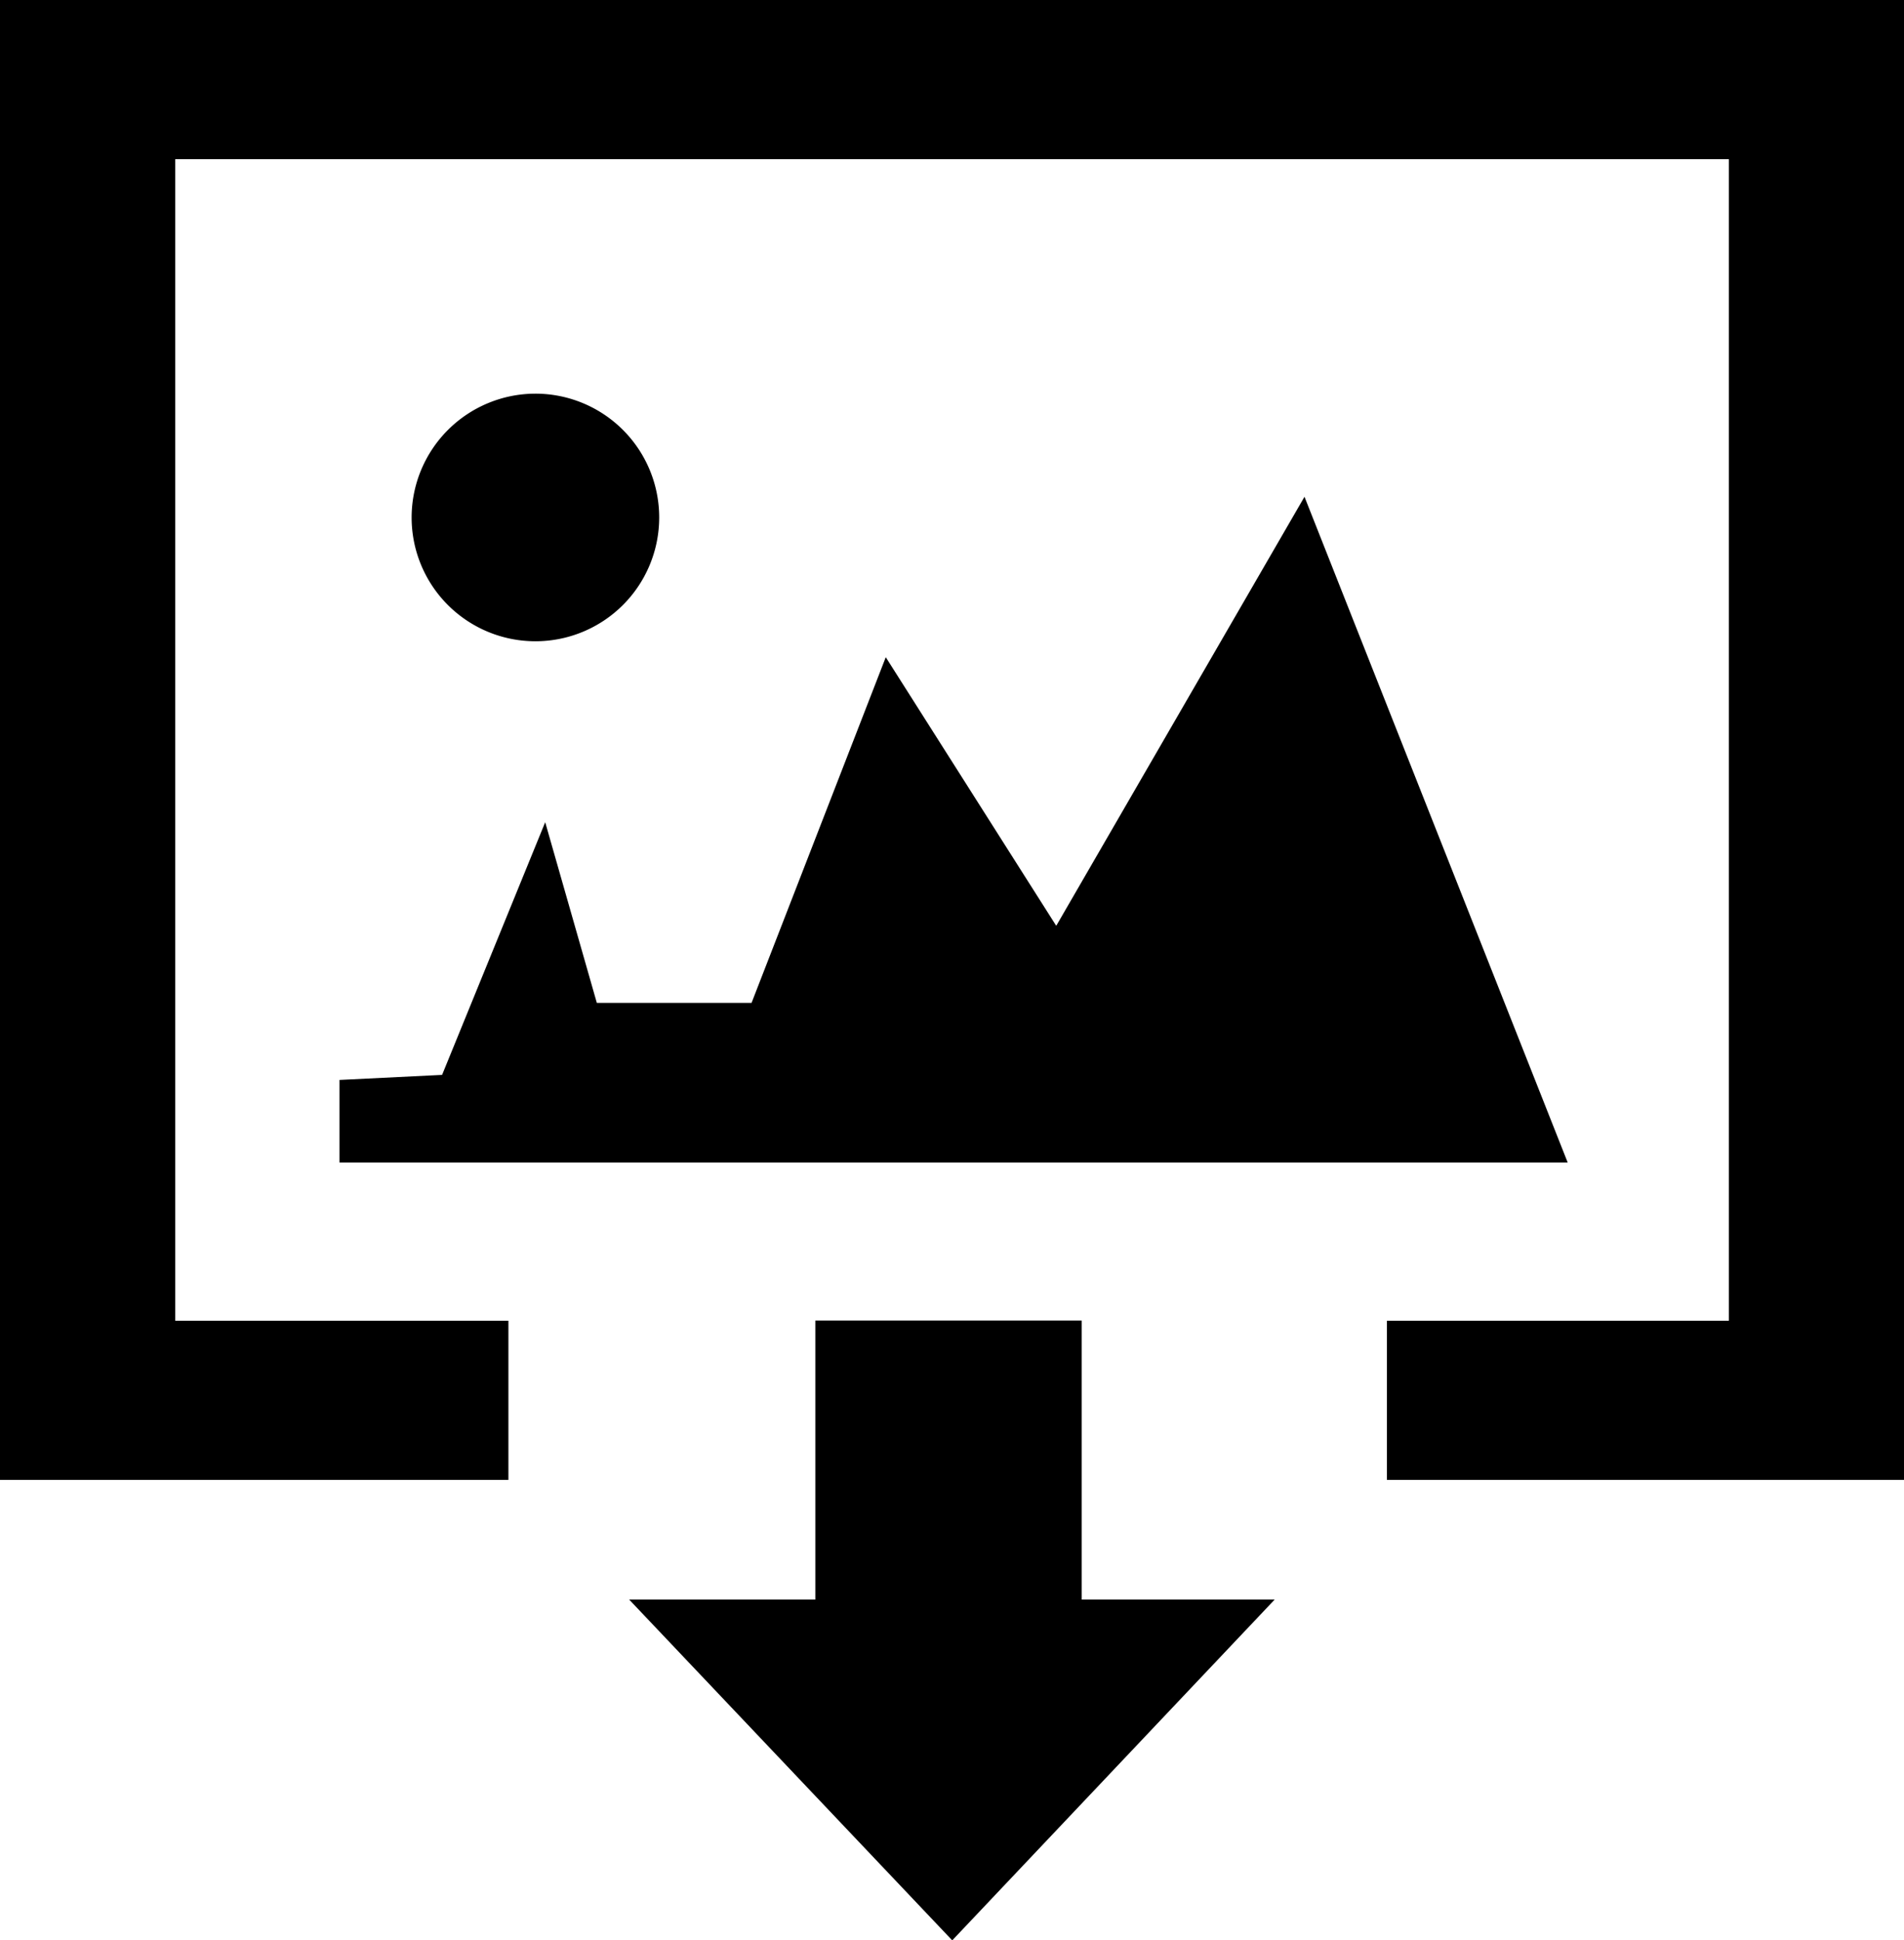 <svg id="Layer_1" data-name="Layer 1" xmlns="http://www.w3.org/2000/svg" viewBox="0 0 120.59 122.88"><defs><style>.cls-1{fill-rule:evenodd;}</style></defs><title>download-image</title><path class="cls-1" d="M0,0H120.59V93.72H87.84V83.64H109.5V10.08H11.1V83.64H32.2V93.72H0V0ZM51.64,101.3V83.63H68.51V101.3H80.73L60.31,122.88,39.85,101.3ZM33.92,24.93a7.84,7.84,0,1,1-7.85,7.84,7.85,7.85,0,0,1,7.85-7.84Zm33,33.66L82.62,31.46,99.29,73.62H21.5V68.39L28,68.07l6.53-16,3.27,11.44h9.8l8.5-21.89,10.79,17Z"/></svg>